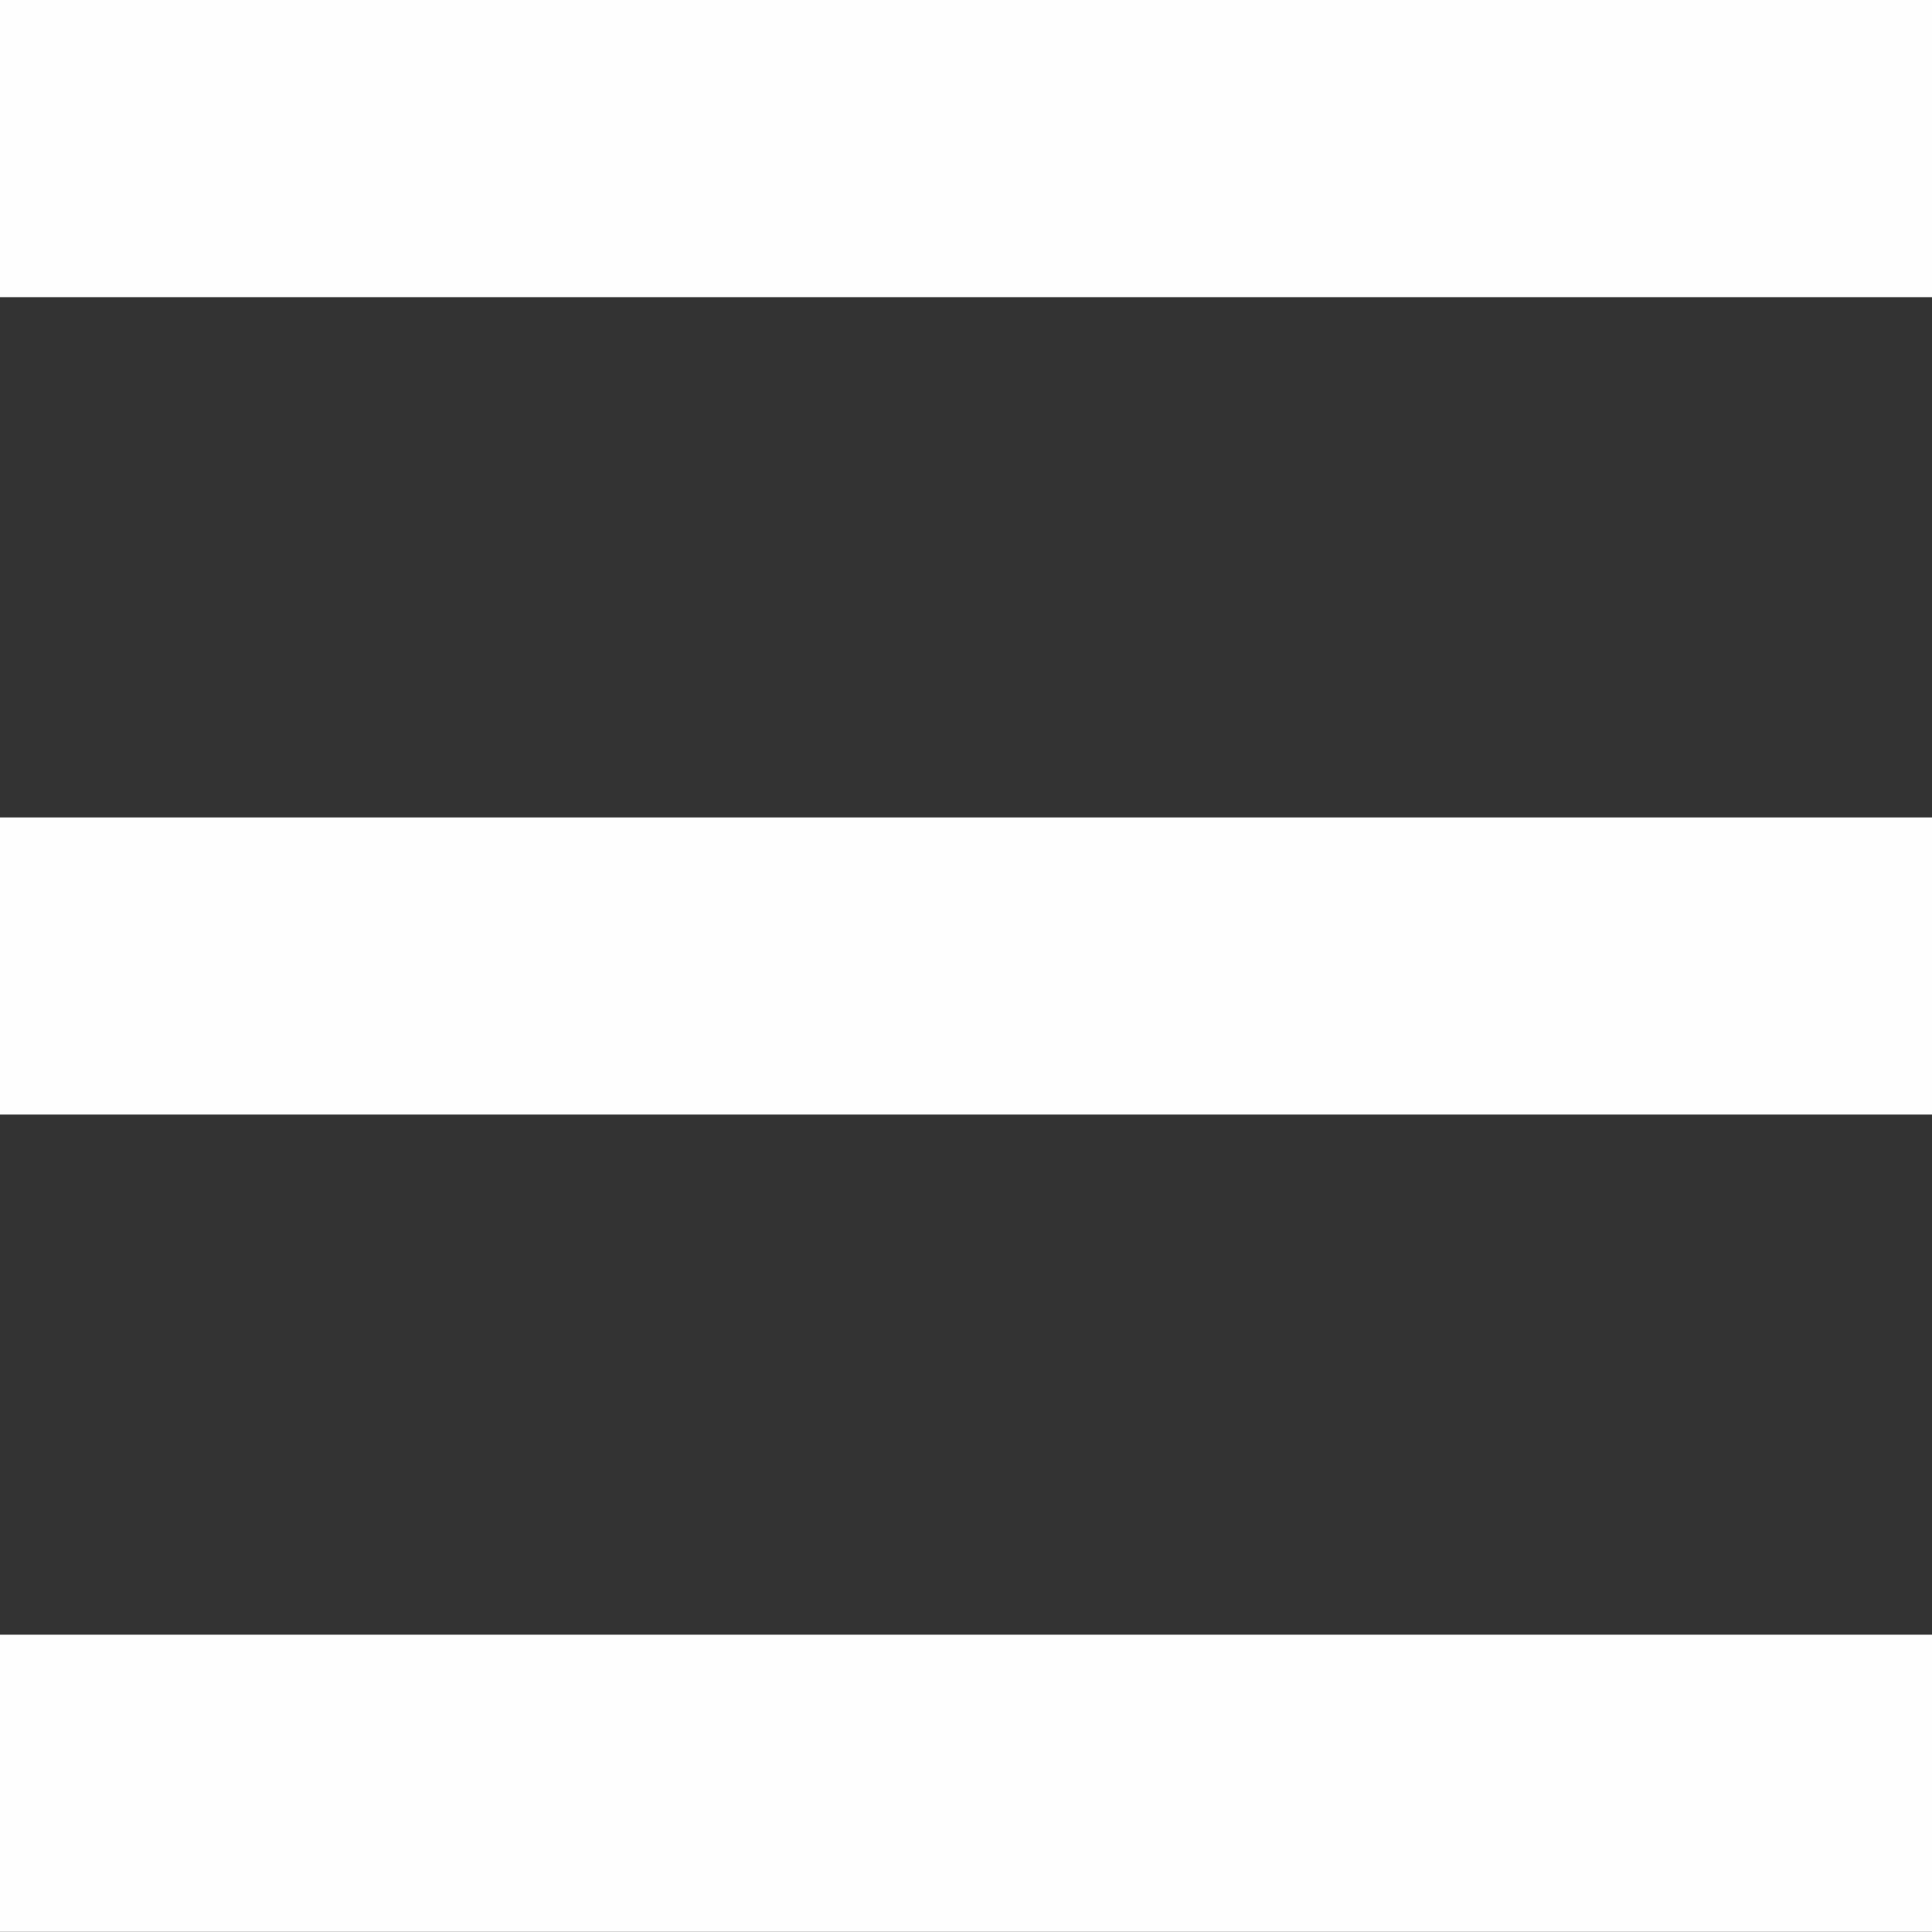 <?xml version="1.0" encoding="UTF-8"?>
<!DOCTYPE svg PUBLIC "-//W3C//DTD SVG 1.1//EN" "http://www.w3.org/Graphics/SVG/1.1/DTD/svg11.dtd">
<!-- Creator: CorelDRAW X6 -->
<svg xmlns="http://www.w3.org/2000/svg" xml:space="preserve" width="16px" height="16px" version="1.1" style="shape-rendering:geometricPrecision; text-rendering:geometricPrecision; image-rendering:optimizeQuality; fill-rule:evenodd; clip-rule:evenodd"
viewBox="0 0 13328 13328"
 xmlns:xlink="http://www.w3.org/1999/xlink">
 <rect x="0" y="0" width="13328" height="13328" fill="#333333" stroke="none"/>
 <defs>
  <style type="text/css">
   <![CDATA[
    .fil0 {fill:#FEFEFE}
   ]]>
  </style>
 </defs>
 <g id="Layer_x0020_1">
  <rect class="fil0" width="13328" height="2050"/>
  <rect class="fil0" y="5639" width="13328" height="2050"/>
  <rect class="fil0" y="11277" width="13328" height="2050"/>
 </g>
</svg>
